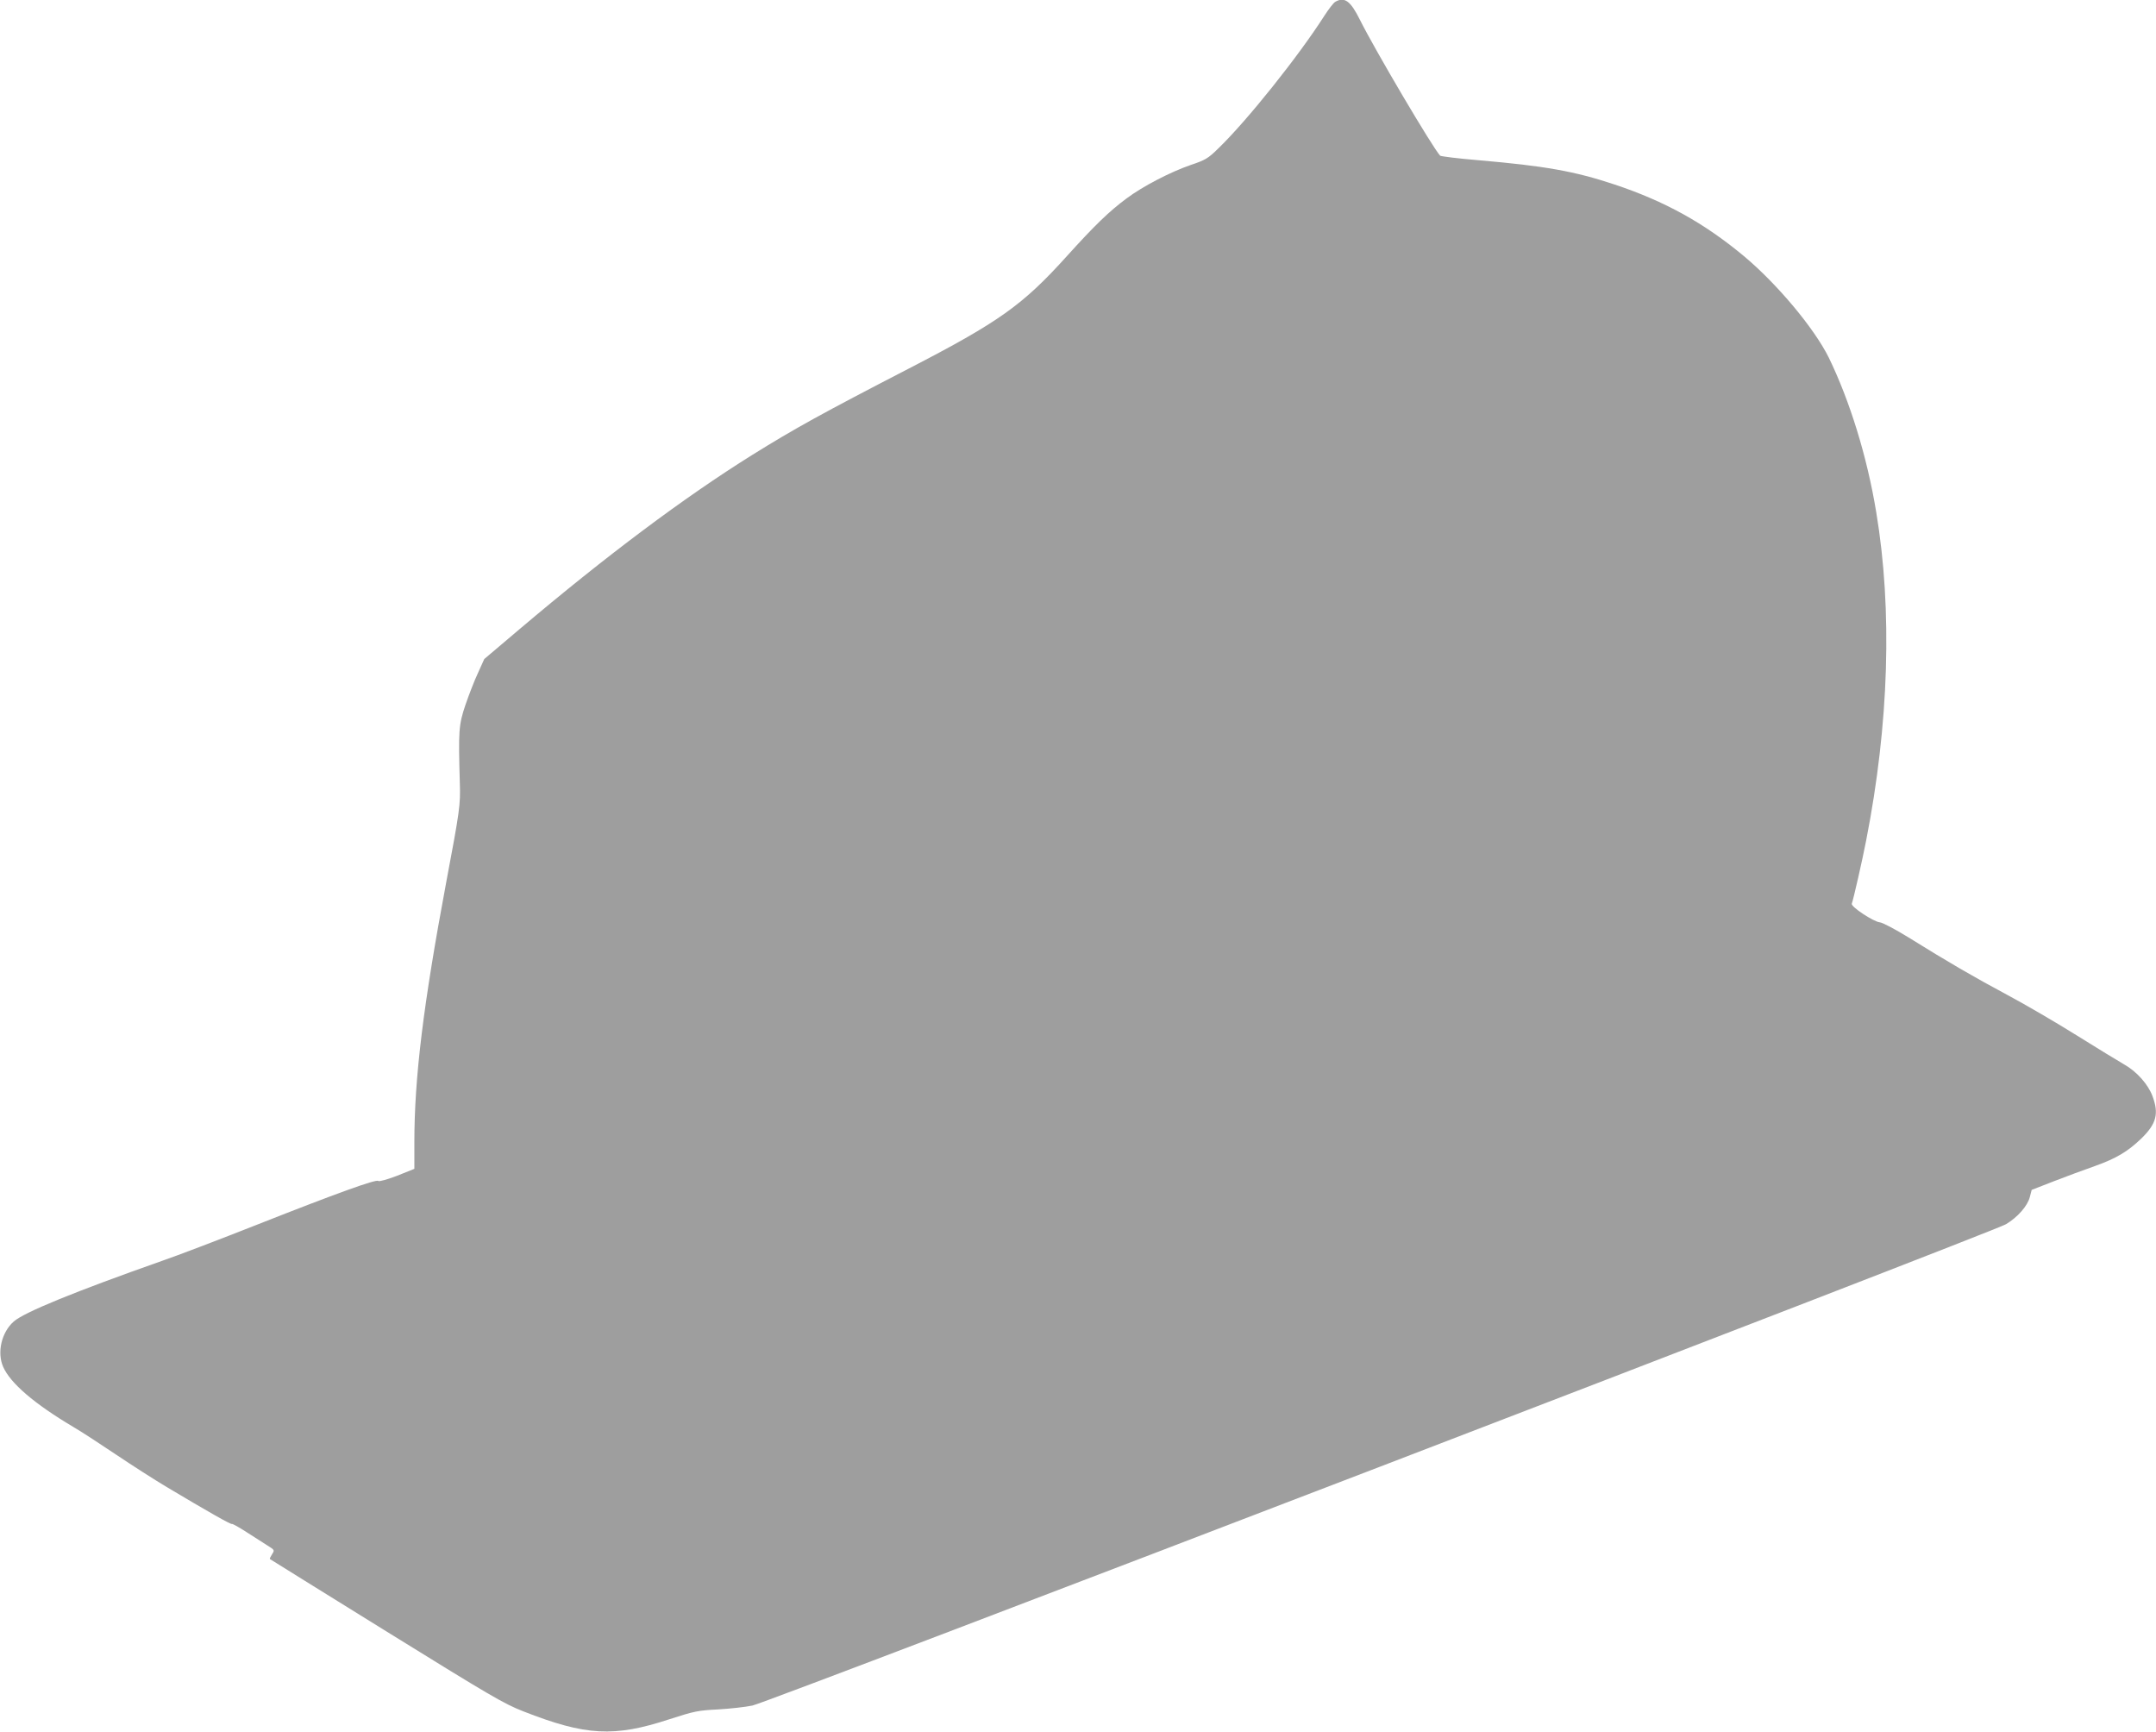 <?xml version="1.0" standalone="no"?>
<!DOCTYPE svg PUBLIC "-//W3C//DTD SVG 20010904//EN"
 "http://www.w3.org/TR/2001/REC-SVG-20010904/DTD/svg10.dtd">
<svg version="1.0" xmlns="http://www.w3.org/2000/svg"
 width="1280pt" height="1028pt" viewBox="0 0 1280 1028"
 preserveAspectRatio="xMidYMid meet">
<g transform="translate(0,1028) scale(0.1,-0.1)"
fill="#9e9e9e" stroke="none">
<path d="M7927 10269 c-10 -6 -39 -43 -64 -82 -154 -241 -459 -623 -630 -788
-61 -60 -77 -69 -163 -98 -122 -42 -284 -126 -382 -199 -105 -78 -190 -161
-352 -340 -264 -293 -403 -392 -941 -670 -511 -264 -676 -355 -930 -513 -405
-253 -866 -598 -1381 -1034 l-209 -177 -37 -82 c-21 -44 -54 -130 -75 -191
-40 -119 -42 -152 -33 -465 4 -127 0 -159 -81 -588 -136 -727 -189 -1159 -189
-1544 l0 -156 -102 -41 c-58 -22 -107 -36 -112 -31 -12 12 -247 -73 -716 -258
-223 -88 -479 -186 -570 -217 -516 -182 -815 -304 -878 -359 -73 -64 -101
-184 -63 -270 43 -97 185 -219 416 -356 50 -29 164 -104 255 -165 91 -61 226
-148 300 -192 245 -146 382 -224 387 -219 3 2 41 -19 86 -48 45 -29 101 -65
125 -80 43 -27 43 -27 27 -52 -9 -14 -15 -27 -13 -28 2 -2 312 -194 689 -428
622 -385 698 -430 815 -476 372 -146 540 -155 869 -47 148 48 170 52 287 58
69 4 162 14 205 23 94 19 7360 2809 7442 2857 69 41 129 109 142 162 l11 42
131 51 c73 28 182 69 243 90 129 46 197 87 278 165 89 87 104 147 65 251 -26
70 -94 146 -167 187 -31 18 -158 95 -281 172 -123 77 -310 186 -415 242 -200
107 -348 193 -586 341 -78 48 -154 88 -169 89 -37 3 -174 93 -167 111 9 23 63
260 85 374 136 692 157 1369 60 1950 -54 329 -157 661 -282 918 -86 173 -305
436 -505 603 -236 196 -467 324 -767 424 -237 79 -414 110 -808 144 -121 10
-223 23 -227 27 -43 45 -388 629 -476 806 -56 113 -92 139 -147 107z"/>
</g>
</svg>
